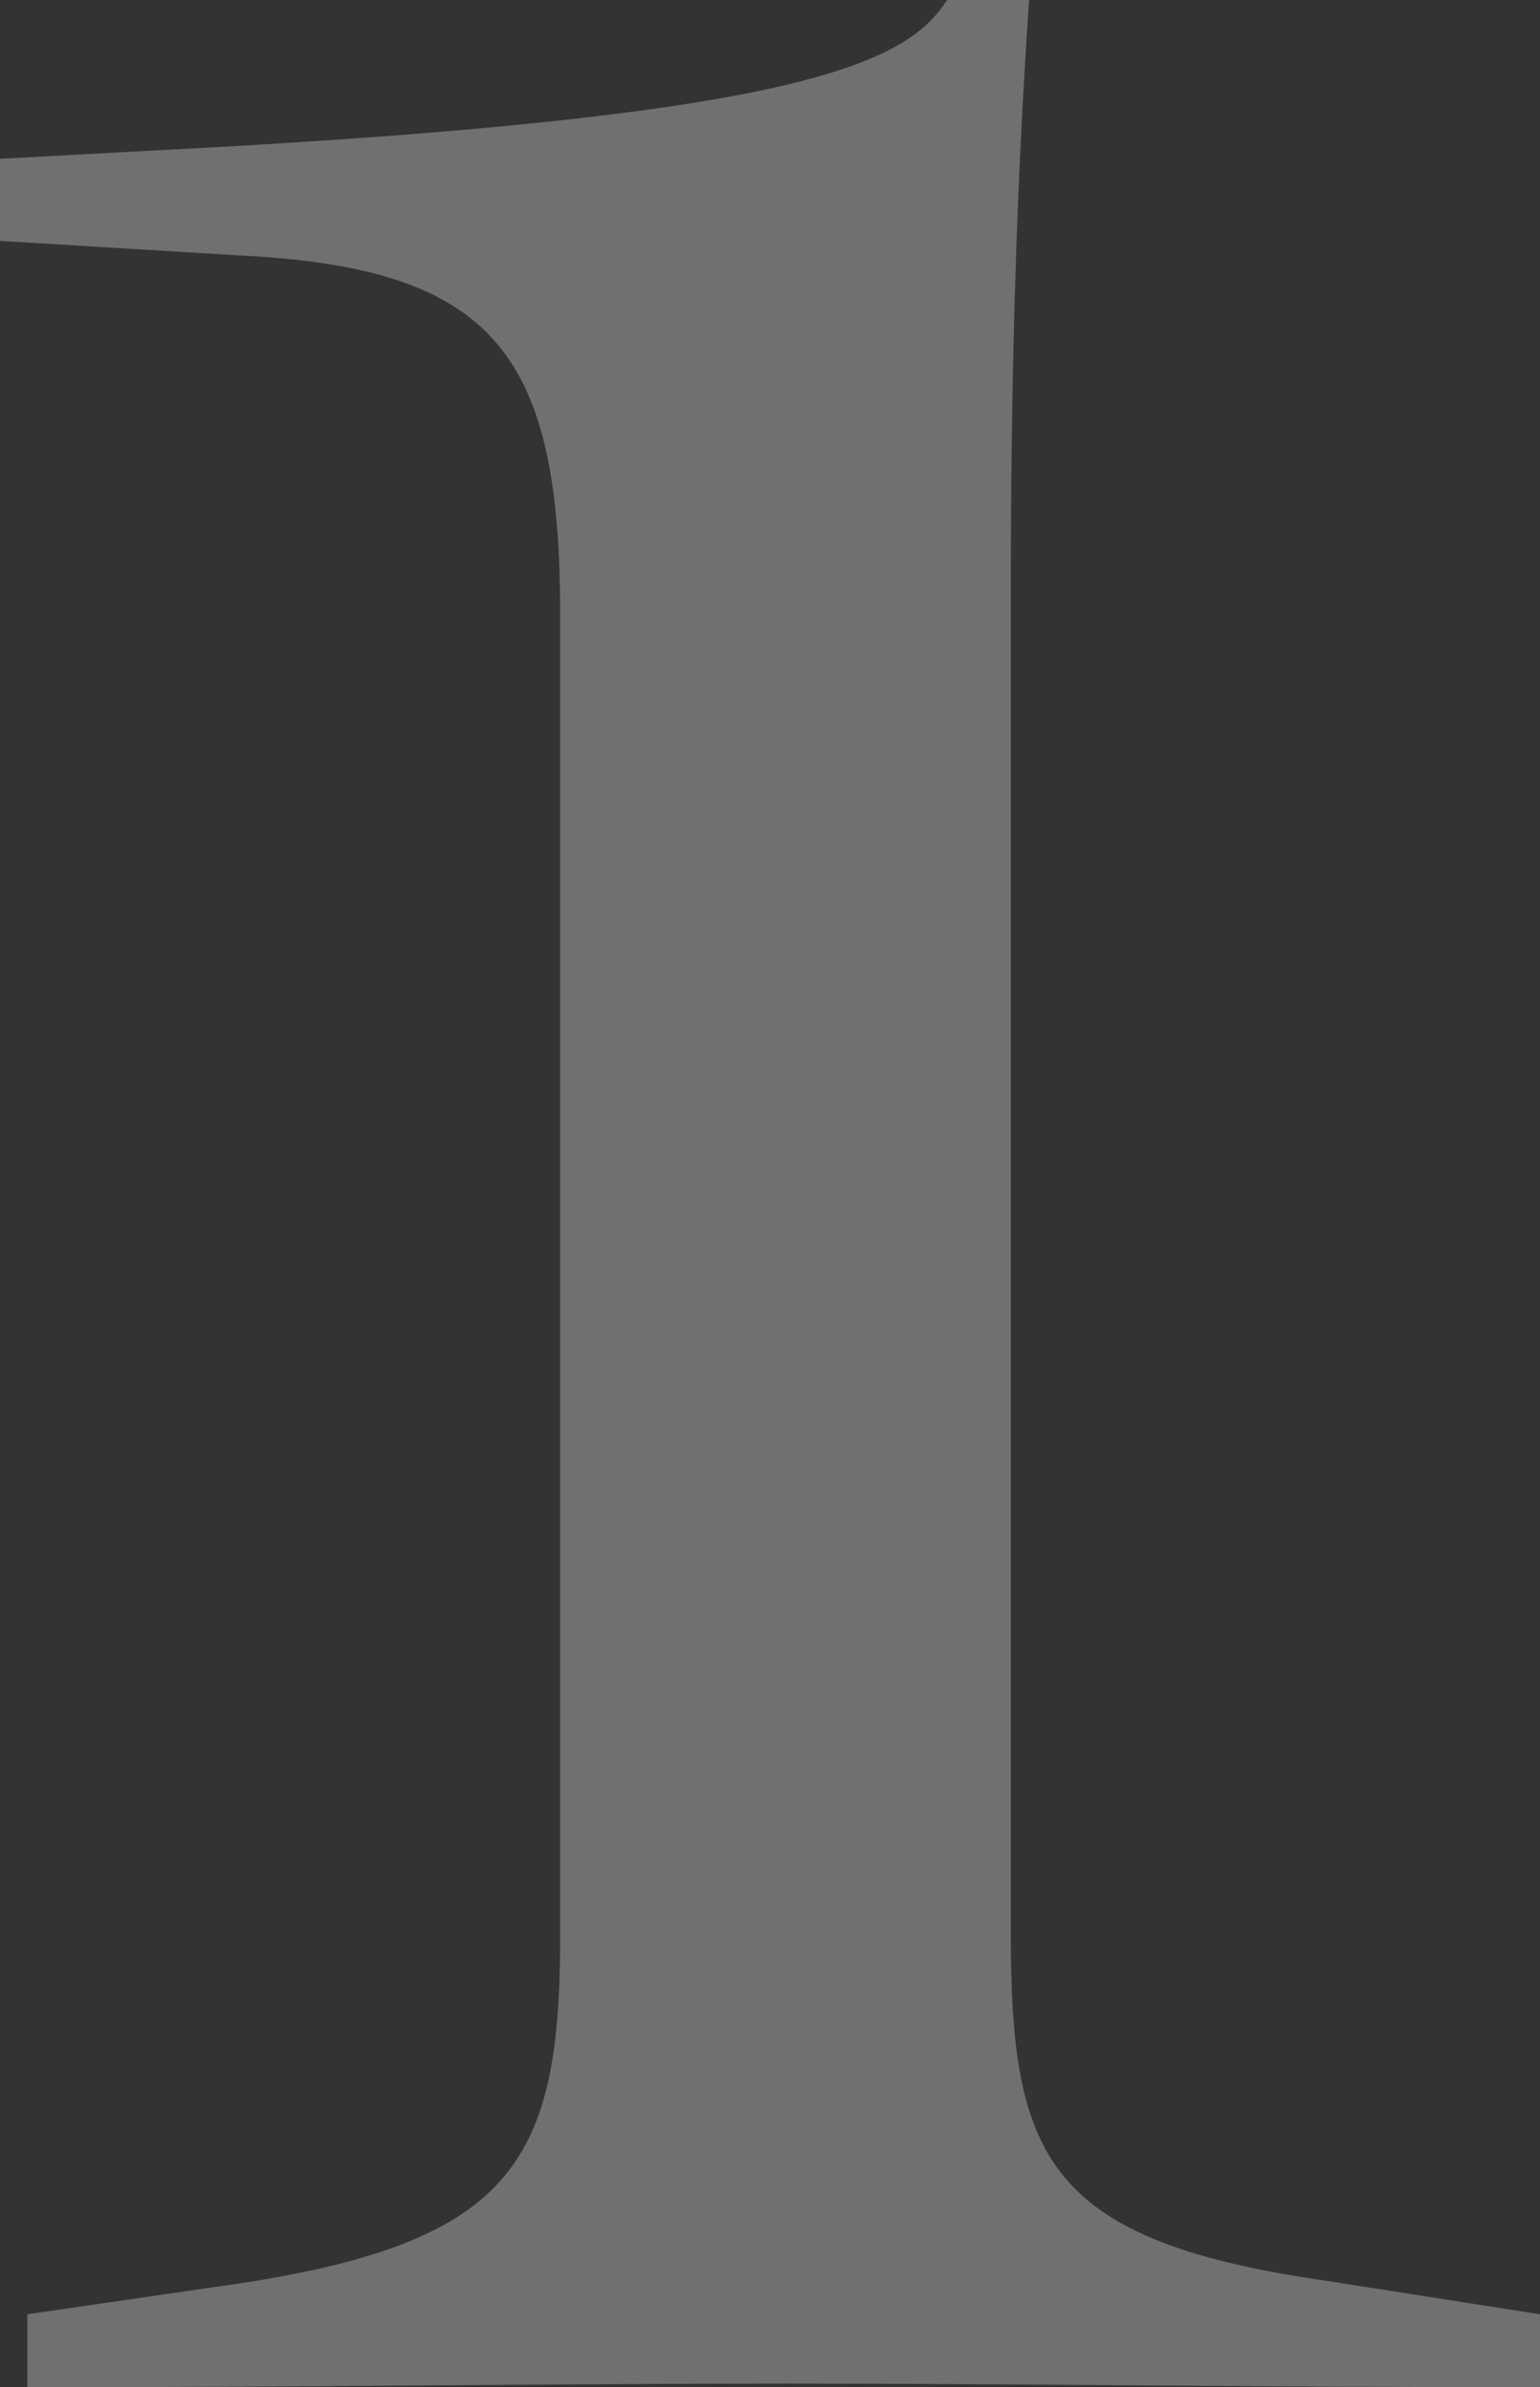 <?xml version="1.0" encoding="utf-8"?>
<!-- Generator: Adobe Illustrator 26.4.1, SVG Export Plug-In . SVG Version: 6.00 Build 0)  -->
<svg version="1.1" id="Ebene_1" xmlns="http://www.w3.org/2000/svg" xmlns:xlink="http://www.w3.org/1999/xlink" x="0px" y="0px"
	 width="84.4px" height="130.8px" viewBox="0 0 84.4 130.8" style="enable-background:new 0 0 84.4 130.8;" xml:space="preserve">
<rect x="0" y="0" width="84.4" height="130.8" fill="#333333" stroke="none"/>
<style type="text/css">
	.st0{opacity:0.3;}
	.st1{fill:#FFFFFF;}
</style>
<g>
	<g>
		<g class="st0">
			<g>
				<path class="st1" d="M1.5,130.8c15.5,0,28.7-0.2,41.7-0.2c13,0,26,0.2,41.2,0.2v-4L72.9,125c-15.5-2.2-17.5-6.7-17.5-19V32.7
					c0-10.5,0.2-21,1-32.7h-4.5C49.7,3.5,43.7,6.2,13,8L0,8.7v4.5L13.2,14c14,0.7,17.5,5.5,17.5,19.7v72.4c0,12.2-2.5,16.7-17.5,19
					l-11.7,1.7V130.8z"/>
			</g>
		</g>
	</g>
</g>
</svg>
